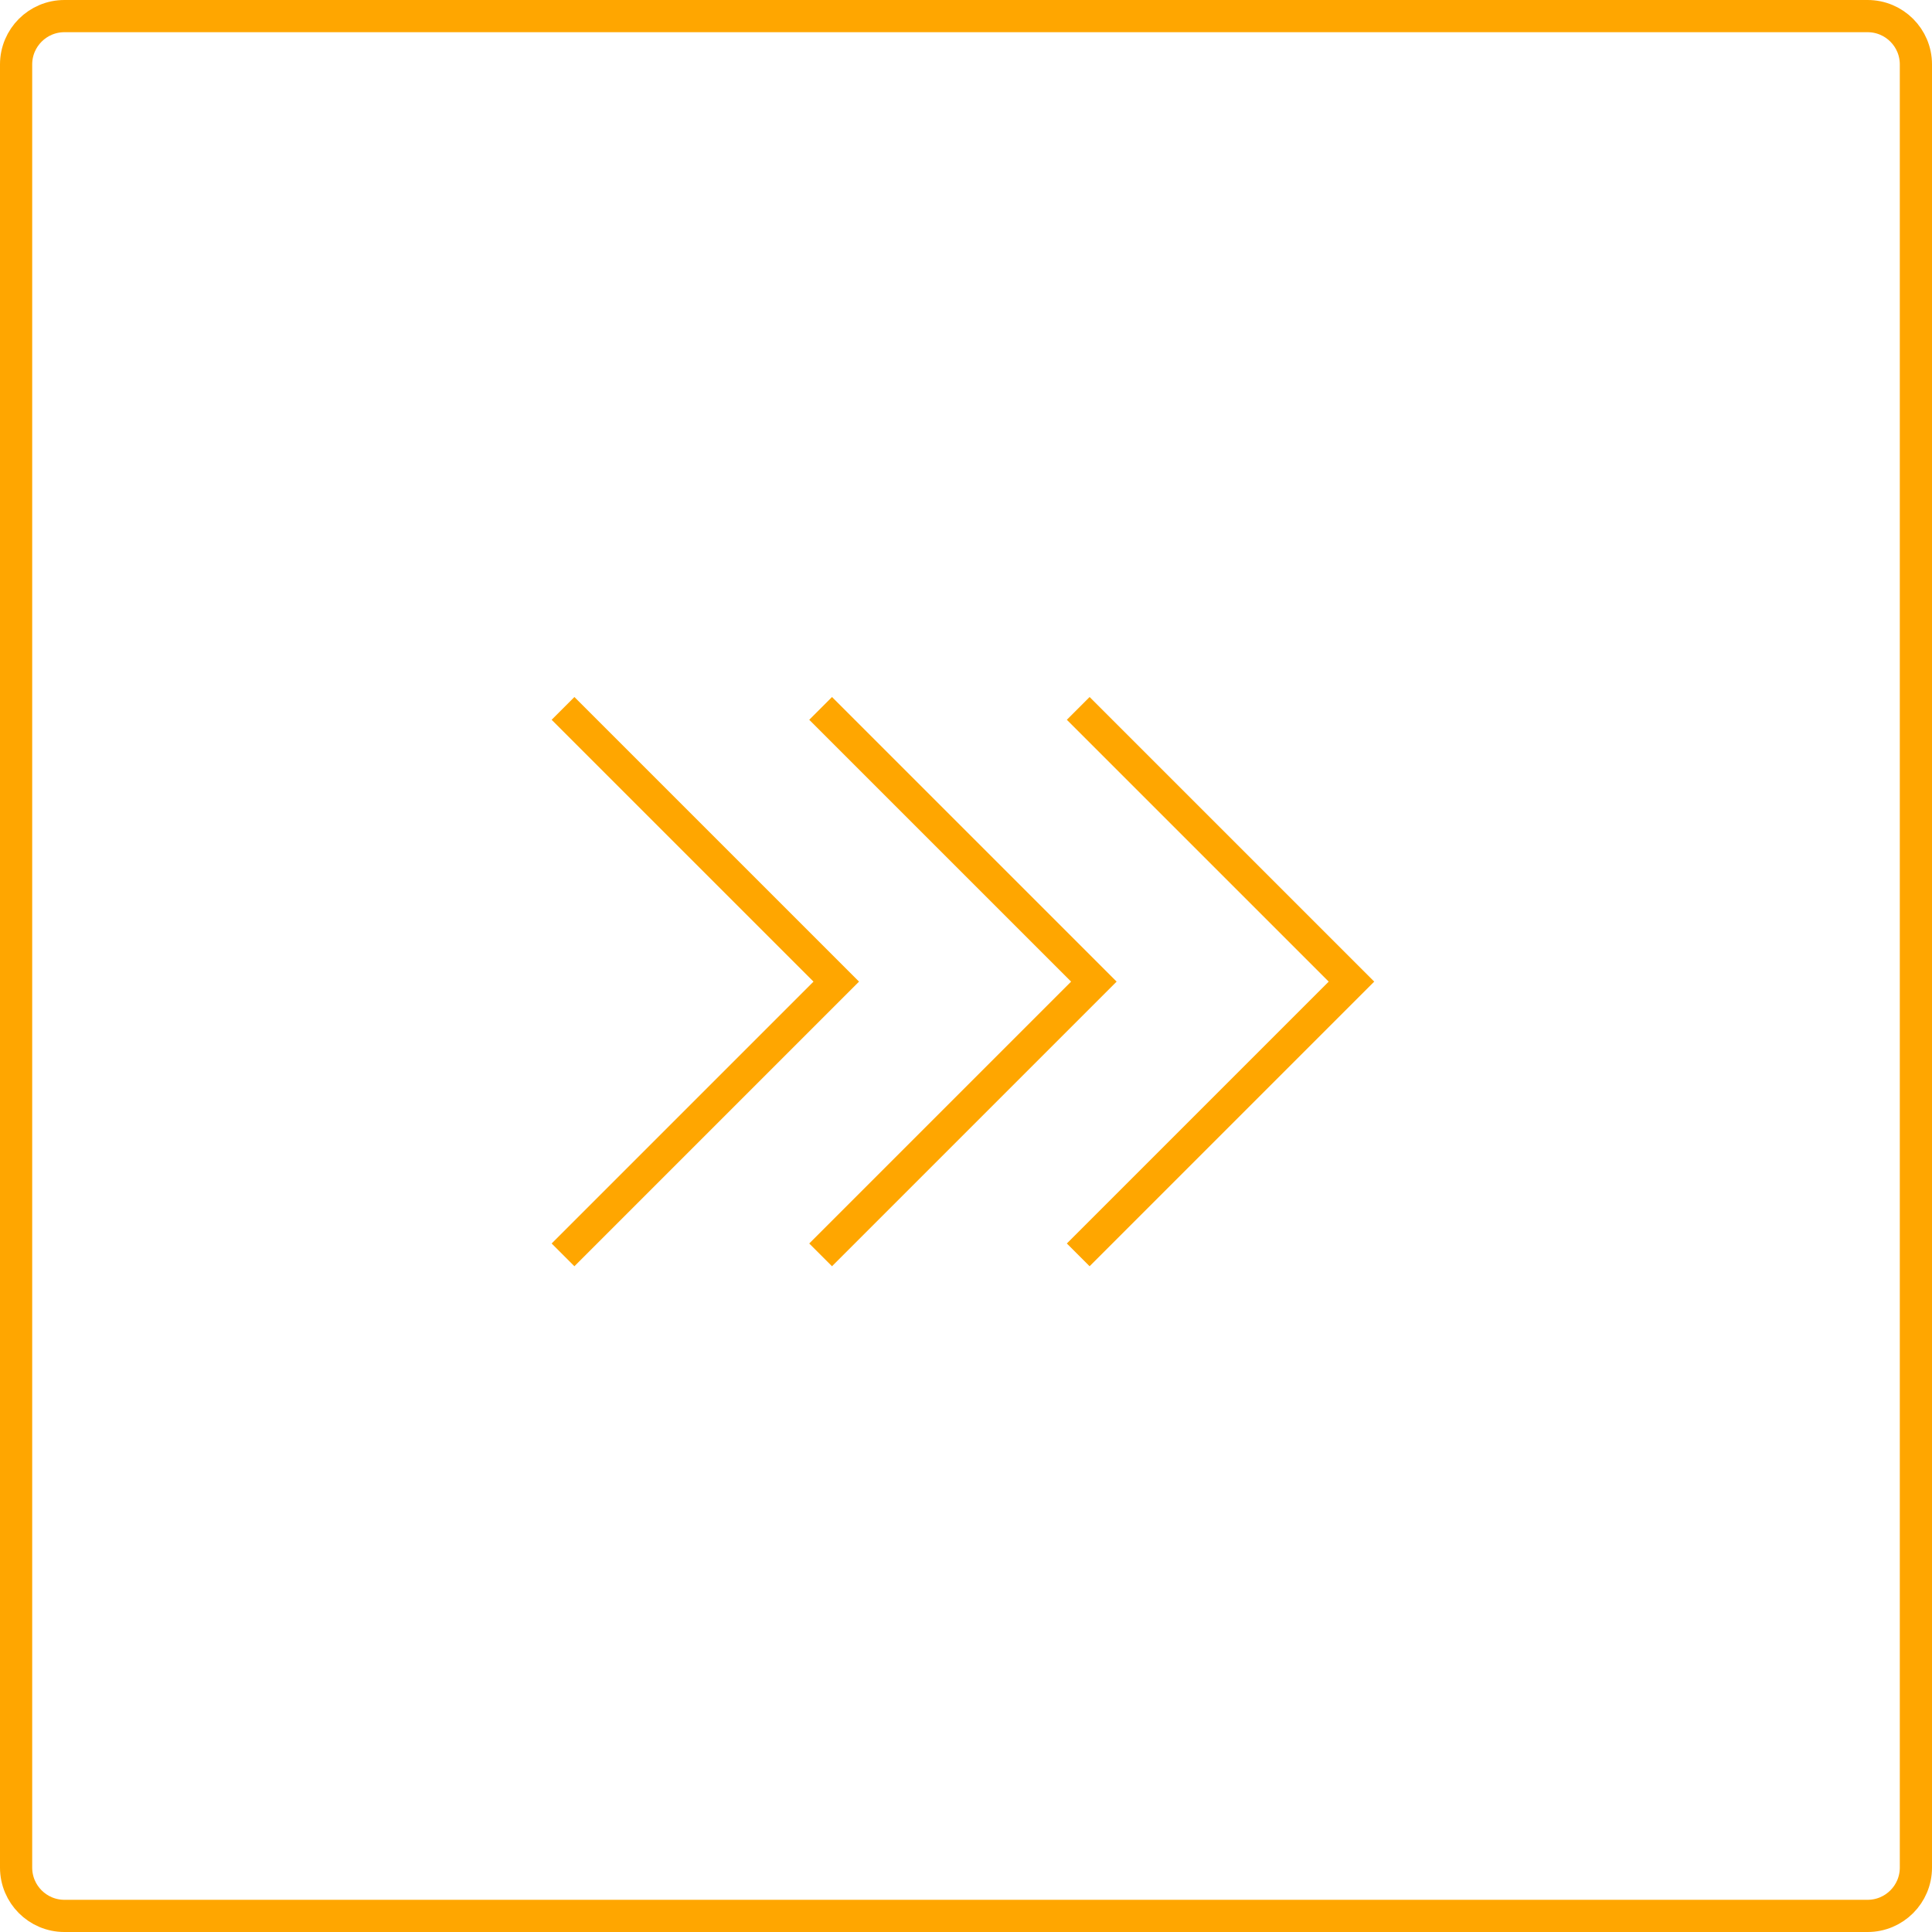 <?xml version="1.0" encoding="UTF-8"?> <svg xmlns="http://www.w3.org/2000/svg" width="60" height="60" viewBox="0 0 60 60" fill="none"><g clip-path="url(#clip0_84_47)"><path d="M58 0.5H2C1.172 0.5 0.5 1.172 0.5 2V58C0.5 58.828 1.172 59.5 2 59.5H58C58.828 59.5 59.5 58.828 59.5 58V2C59.5 1.172 58.828 0.5 58 0.5Z" stroke="#FFA600"></path><path d="M33.485 22L41.971 30.485L33.485 38.971" stroke="#FFA600"></path><path d="M25.485 22L33.971 30.485L25.485 38.971" stroke="#FFA600"></path><path d="M17.485 22L25.971 30.485L17.485 38.971" stroke="#FFA600"></path></g><defs><clipPath id="clip0_84_47"><rect width="60" height="60" fill="white"></rect></clipPath></defs></svg> 